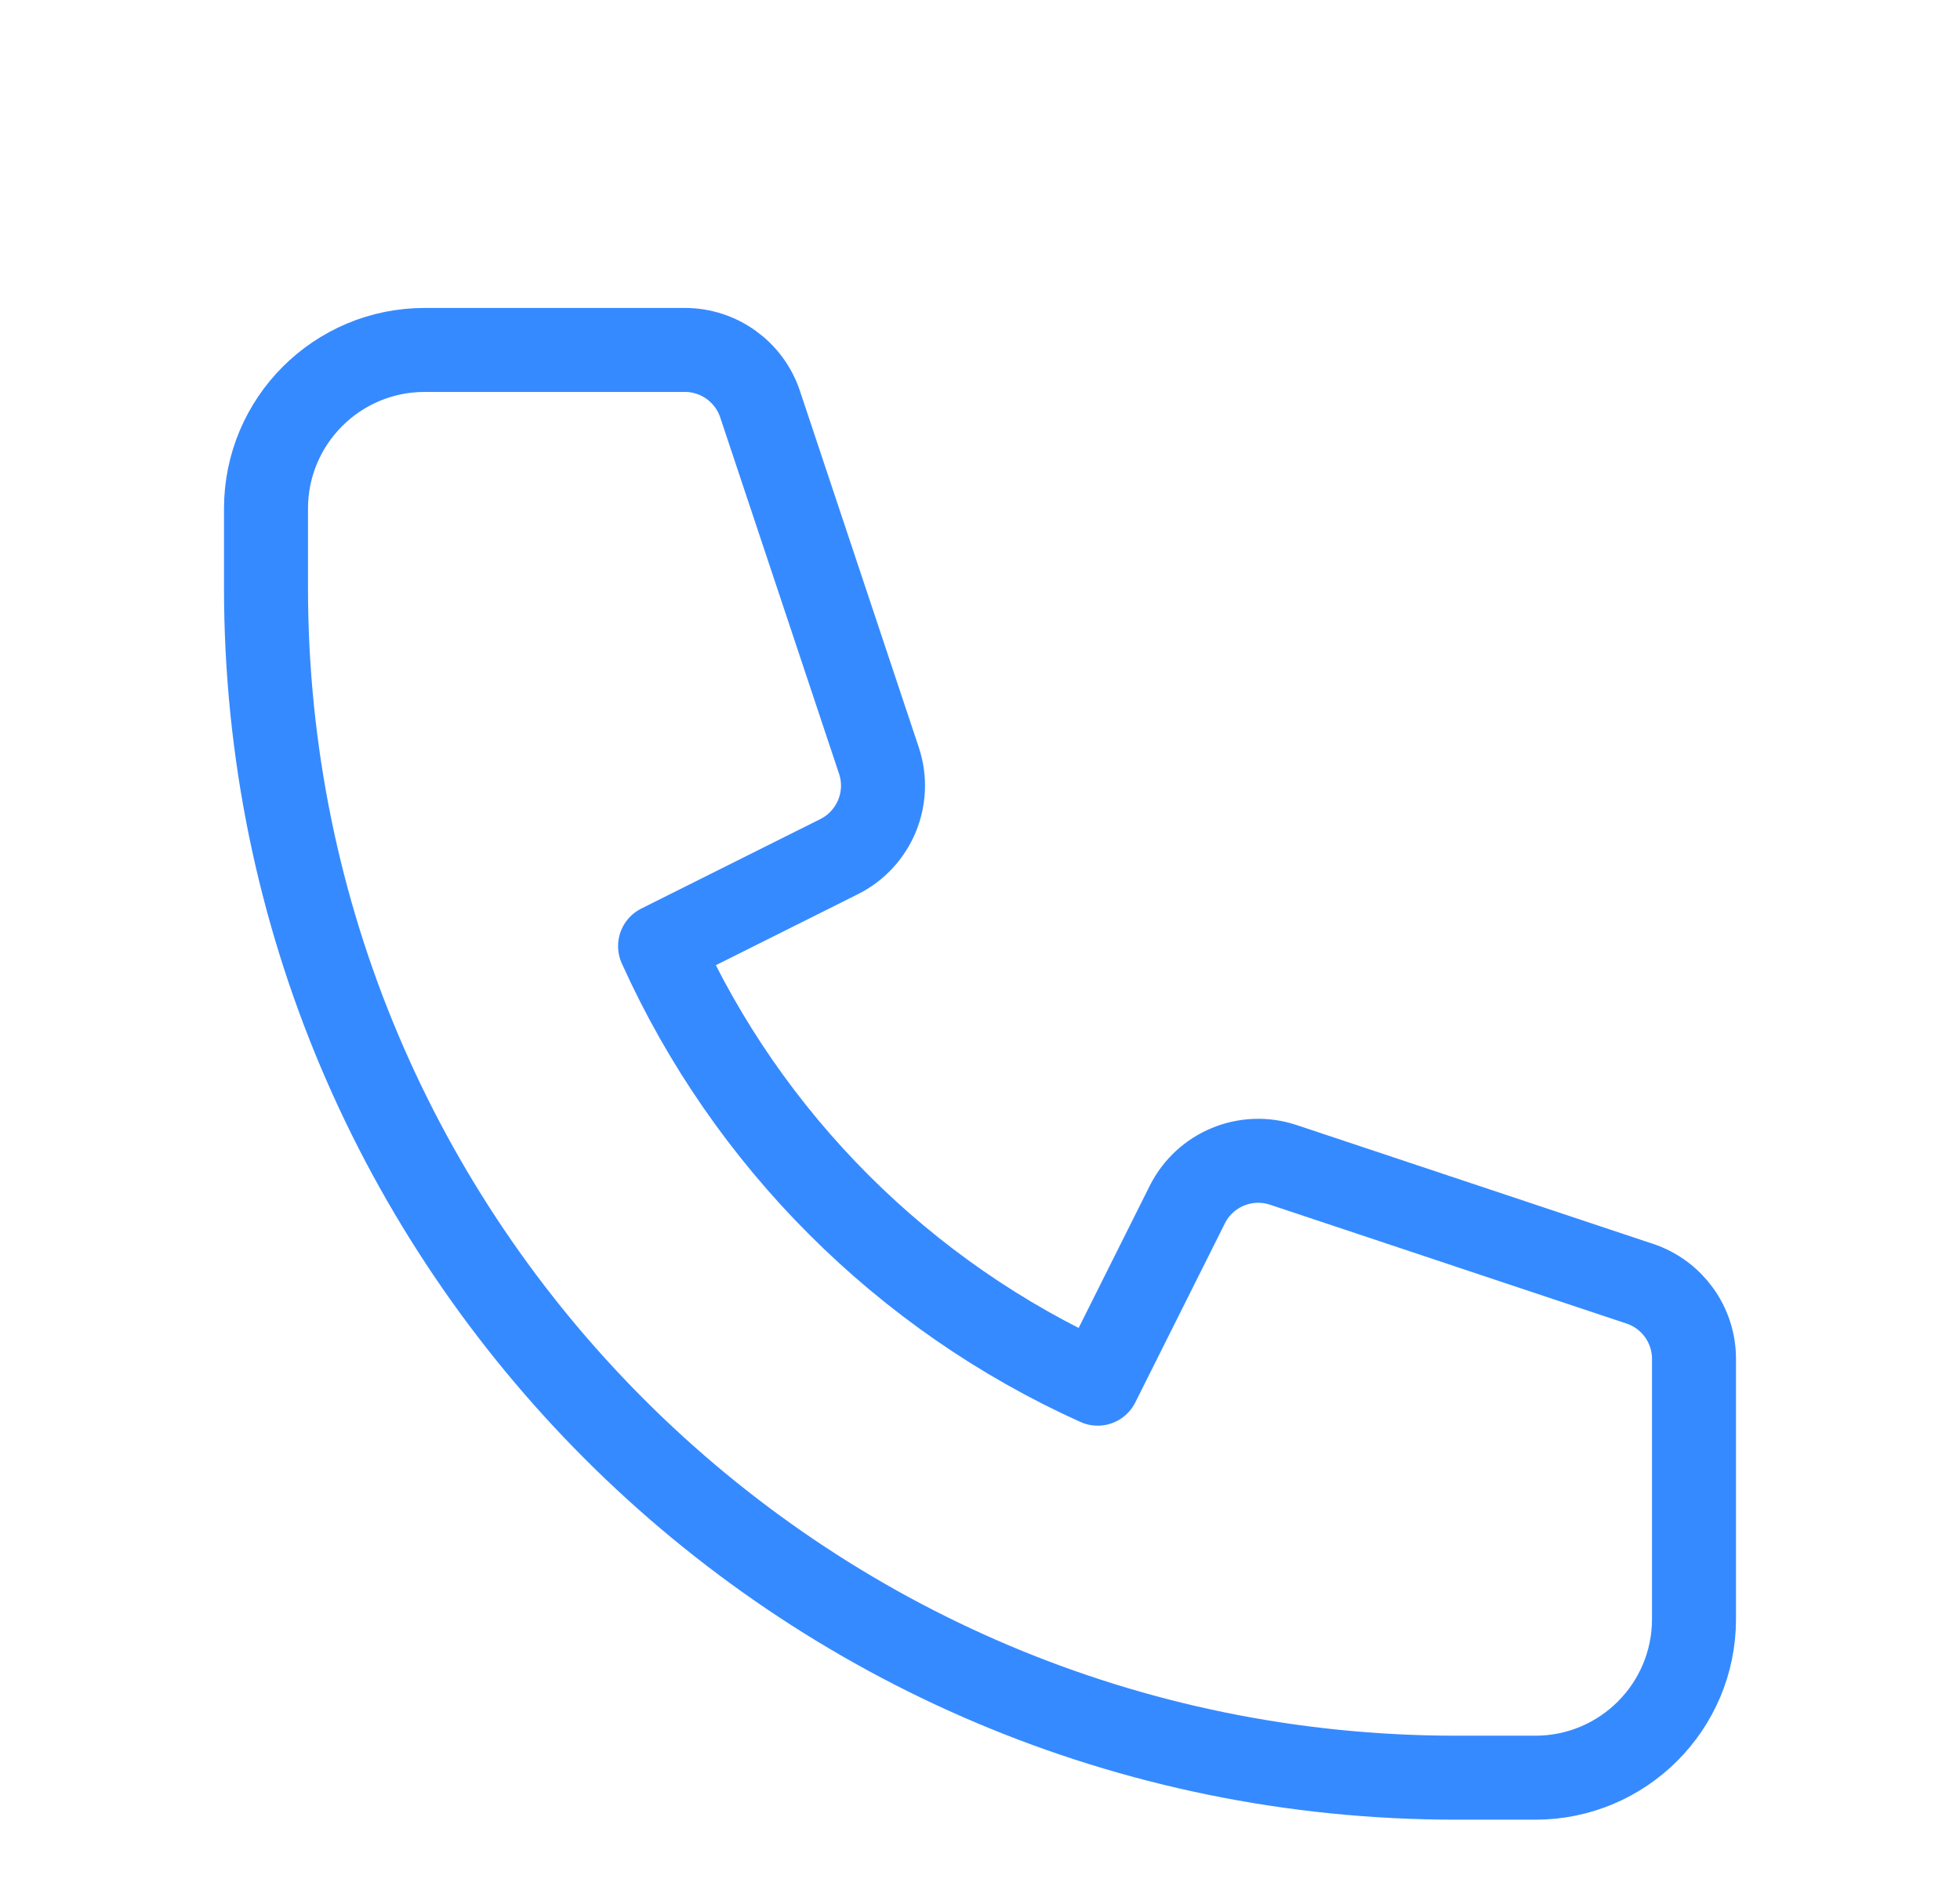<svg width="35" height="34" viewBox="0 0 35 34" fill="none" xmlns="http://www.w3.org/2000/svg">
<g clip-path="url(#clip0_2385_5185)">
<g filter="url(#filter0_d_2385_5185)">
<path d="M4.75 7.083C4.75 5.519 6.019 4.25 7.583 4.25H12.229C12.839 4.25 13.38 4.64 13.573 5.219L15.695 11.584C15.918 12.253 15.615 12.984 14.984 13.3L11.787 14.898C13.348 18.362 16.138 21.152 19.602 22.713L21.201 19.516C21.516 18.885 22.247 18.582 22.916 18.805L29.281 20.927C29.86 21.12 30.25 21.661 30.25 22.271V26.917C30.25 28.482 28.982 29.75 27.417 29.75H26C14.264 29.75 4.75 20.236 4.75 8.5V7.083Z" fill="white"/>
<path d="M4.75 7.083C4.75 5.519 6.019 4.25 7.583 4.25H12.229C12.839 4.25 13.38 4.64 13.573 5.219L15.695 11.584C15.918 12.253 15.615 12.984 14.984 13.3L11.787 14.898C13.348 18.362 16.138 21.152 19.602 22.713L21.201 19.516C21.516 18.885 22.247 18.582 22.916 18.805L29.281 20.927C29.86 21.12 30.25 21.661 30.25 22.271V26.917C30.25 28.482 28.982 29.75 27.417 29.75H26C14.264 29.75 4.75 20.236 4.75 8.5V7.083Z" stroke="#368AFF" stroke-width="1.5" stroke-linecap="round" stroke-linejoin="round"/>
</g>
</g>
<defs>
<filter id="filter0_d_2385_5185" x="2.3" y="3.5" width="30.4" height="30.7" filterUnits="userSpaceOnUse" color-interpolation-filters="sRGB">
<feFlood flood-opacity="0" result="BackgroundImageFix"/>
<feColorMatrix in="SourceAlpha" type="matrix" values="0 0 0 0 0 0 0 0 0 0 0 0 0 0 0 0 0 0 127 0" result="hardAlpha"/>
<feOffset dy="2"/>
<feGaussianBlur stdDeviation="0.85"/>
<feComposite in2="hardAlpha" operator="out"/>
<feColorMatrix type="matrix" values="0 0 0 0 0 0 0 0 0 0 0 0 0 0 0 0 0 0 0.25 0"/>
<feBlend mode="normal" in2="BackgroundImageFix" result="effect1_dropShadow_2385_5185"/>
<feBlend mode="normal" in="SourceGraphic" in2="effect1_dropShadow_2385_5185" result="shape"/>
</filter>
<clipPath id="clip0_2385_5185">
<rect width="34" height="34" fill="white" transform="translate(0.5)"/>
</clipPath>
</defs>
</svg>
